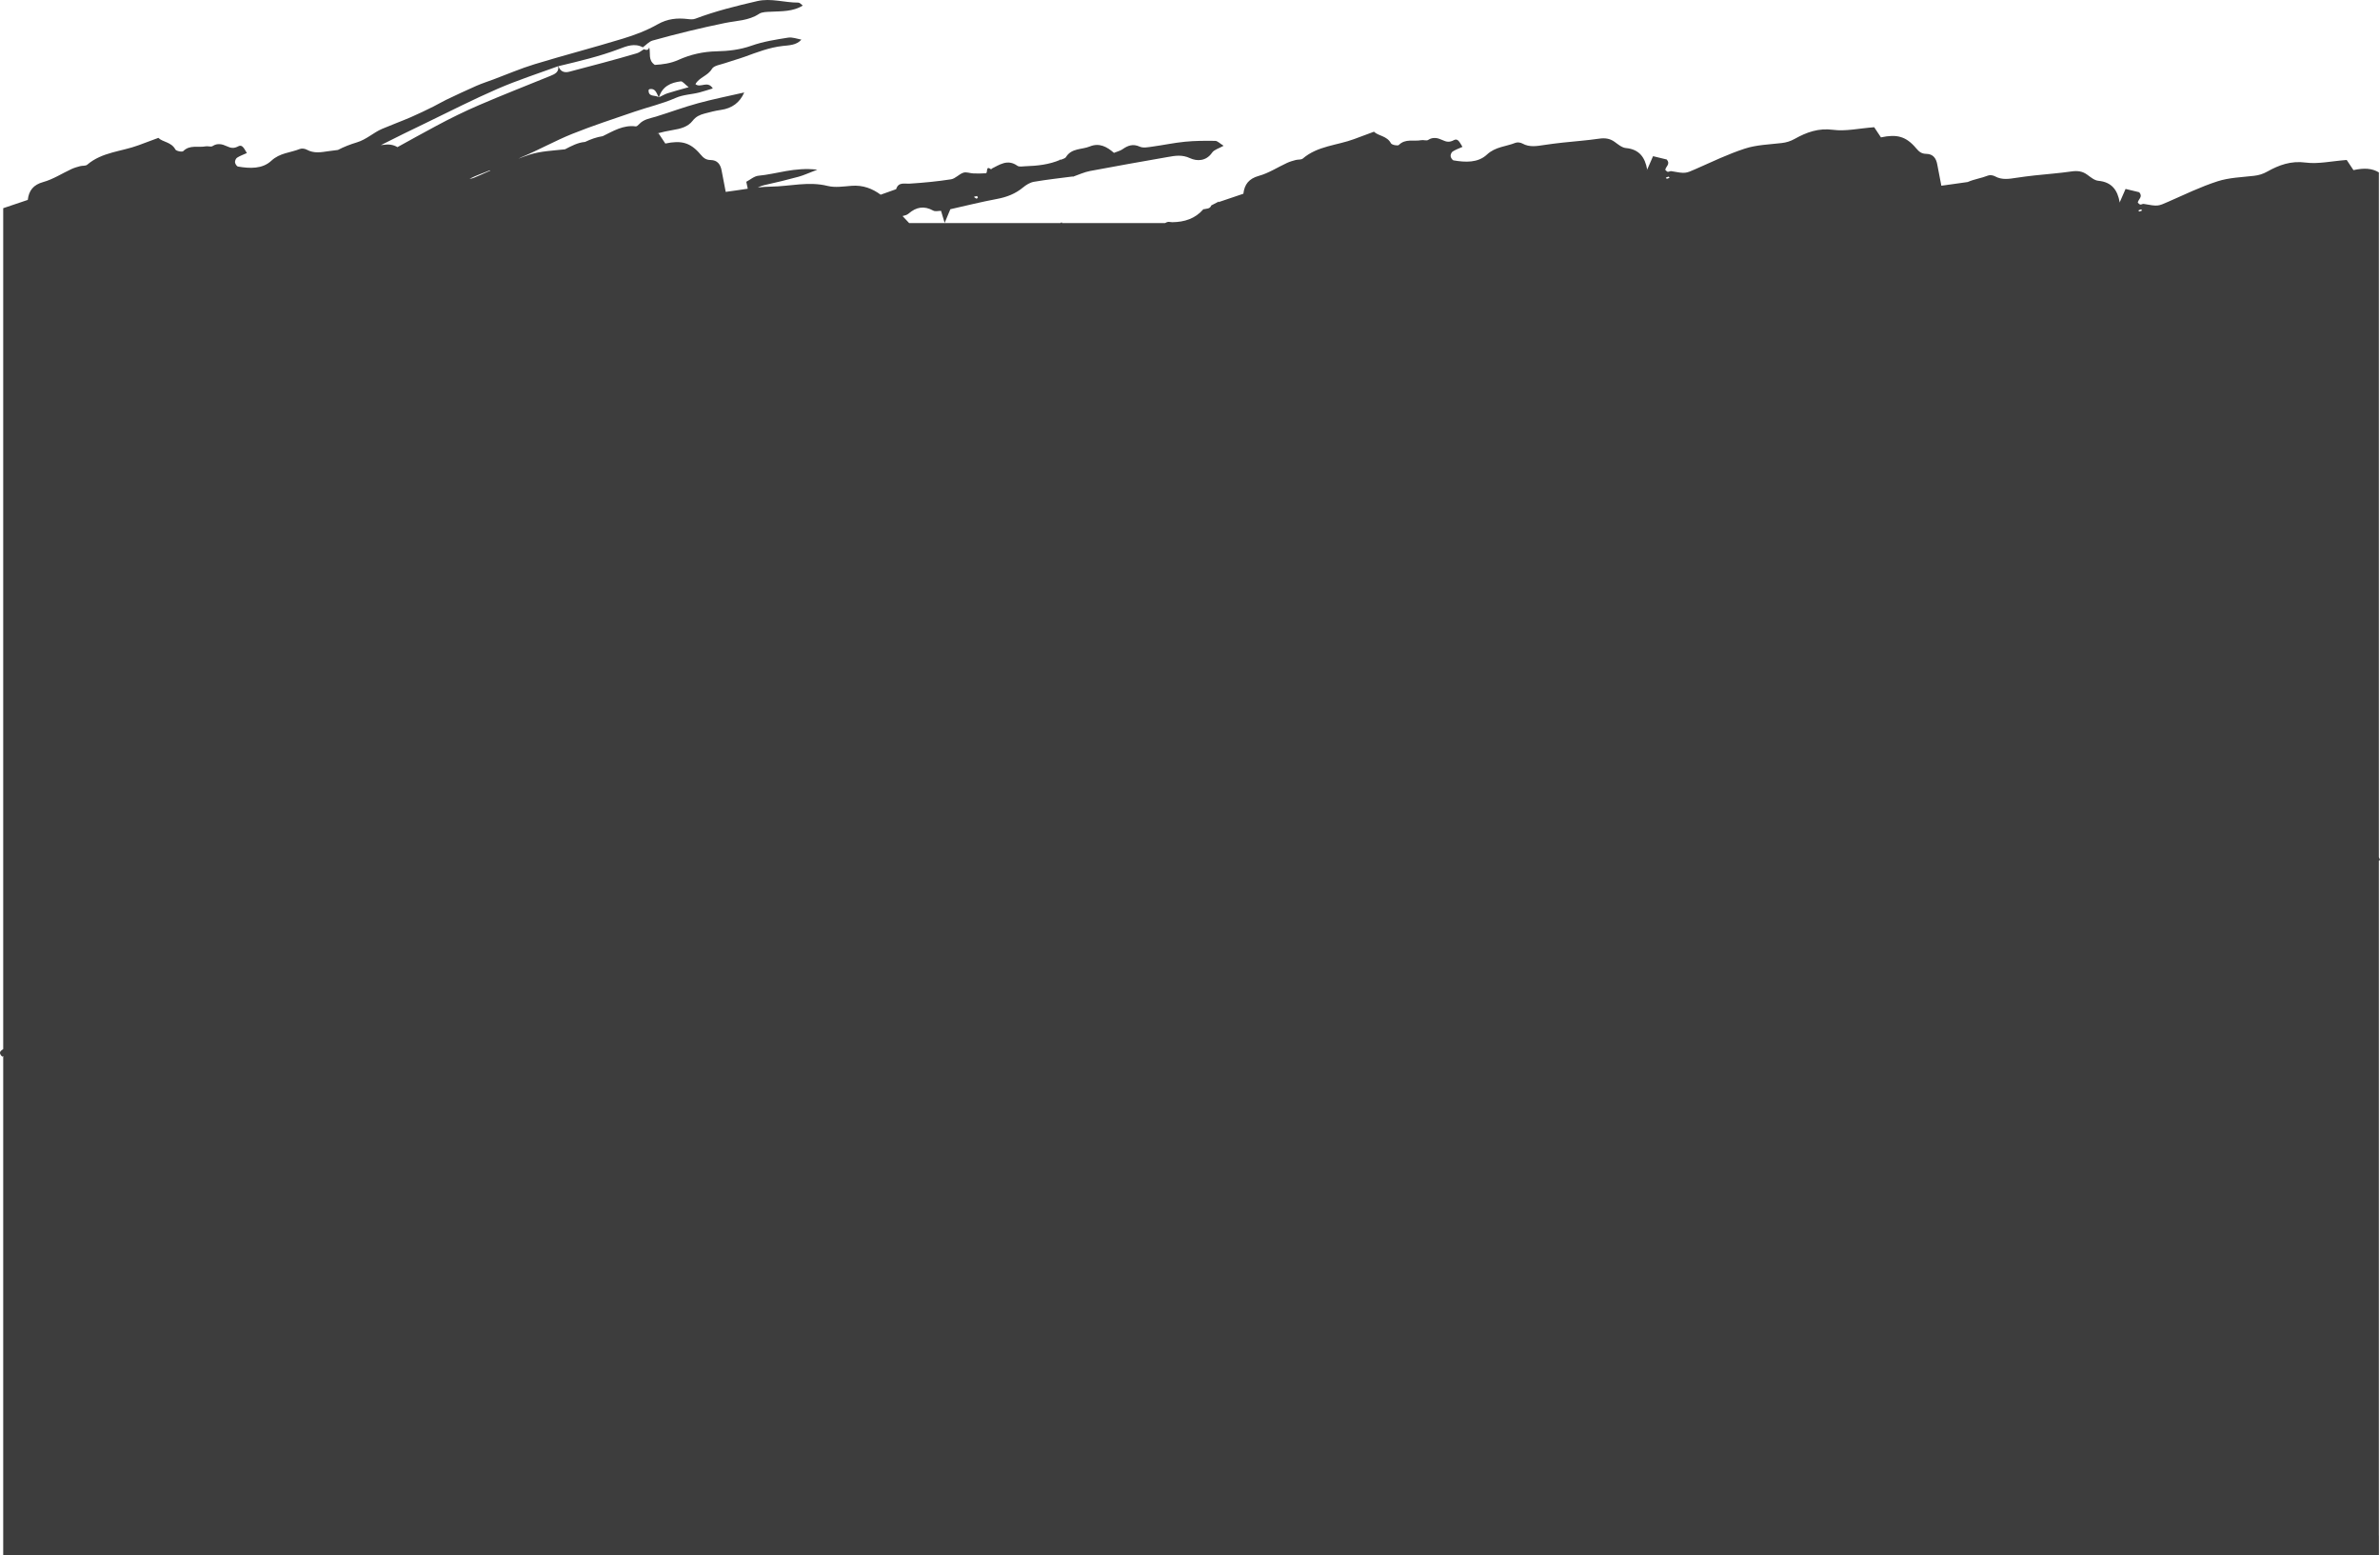  <svg
            xmlns="http://www.w3.org/2000/svg"
            width="375"
            height="245"
            viewBox="0 0 375 245"
            fill="none"
          >
            <path
              d="M374.825 241.888V135.57C374.883 135.536 374.942 135.503 375 135.471C374.943 135.323 374.884 135.176 374.826 135.029C374.826 135.029 374.825 135.029 374.825 135.031V119.461V35.136V27.156C373.729 26.502 372.52 26.432 370.817 26.797C370.452 26.248 370.028 25.613 369.753 25.198C367.296 25.386 365.238 25.87 363.281 25.608C360.99 25.301 359.086 25.994 357.262 27.016C356.544 27.418 355.916 27.604 355.147 27.695C353.223 27.919 351.226 27.972 349.41 28.558C346.739 29.42 344.186 30.659 341.607 31.791C340.019 32.489 340.04 32.529 337.769 32.121C337.6 32.09 337.396 32.249 337.225 32.221C337.082 32.196 336.965 32.027 336.836 31.921C336.888 31.392 337.704 31.013 337.064 30.282C336.429 30.129 335.706 29.954 334.91 29.762C334.575 30.53 334.28 31.202 333.987 31.875C333.651 29.968 332.759 28.678 330.625 28.479C330.01 28.422 329.405 27.909 328.862 27.513C328.097 26.956 327.32 26.872 326.395 27.006C324.48 27.284 322.547 27.421 320.622 27.63C319.66 27.735 318.7 27.858 317.744 28.002C316.589 28.176 315.451 28.392 314.332 27.773C314.027 27.603 313.531 27.535 313.22 27.66C312.185 28.076 311.073 28.214 310.04 28.672C308.652 28.851 307.266 29.085 305.884 29.255C305.652 28.048 305.431 26.97 305.237 25.885C305.061 24.91 304.558 24.25 303.52 24.236C302.778 24.225 302.398 23.933 301.898 23.339C300.323 21.473 298.877 21.102 296.368 21.639C296.003 21.09 295.579 20.454 295.304 20.04C292.847 20.228 290.789 20.711 288.832 20.449C286.541 20.142 284.637 20.836 282.813 21.858C282.095 22.26 281.467 22.446 280.698 22.535C278.774 22.761 276.777 22.813 274.959 23.399C272.289 24.262 269.736 25.499 267.157 26.632C265.569 27.33 265.59 27.37 263.319 26.961C263.149 26.931 262.946 27.089 262.774 27.061C262.632 27.038 262.515 26.867 262.386 26.761C262.438 26.234 263.254 25.854 262.614 25.123C261.979 24.971 261.256 24.795 260.459 24.603C260.125 25.37 259.83 26.043 259.536 26.714C259.2 24.807 258.309 23.517 256.175 23.319C255.56 23.261 254.954 22.748 254.411 22.352C253.647 21.796 252.87 21.712 251.944 21.846C250.03 22.123 248.097 22.26 246.173 22.469C245.211 22.574 244.251 22.697 243.294 22.841C242.139 23.015 241.001 23.231 239.882 22.612C239.577 22.443 239.081 22.374 238.769 22.5C237.276 23.099 235.62 23.104 234.283 24.353C232.873 25.669 230.893 25.582 229.039 25.265C228.839 25.231 228.593 24.85 228.564 24.605C228.535 24.369 228.689 23.998 228.883 23.87C229.323 23.582 229.838 23.407 230.431 23.136C230.019 22.477 229.723 21.725 229.097 22.066C228.377 22.458 227.91 22.362 227.238 22.05C226.562 21.736 225.798 21.53 225.024 22.043C224.766 22.213 224.289 22.012 223.932 22.083C222.762 22.312 221.448 21.79 220.406 22.835C220.232 23.01 219.296 22.826 219.16 22.57C218.527 21.379 217.172 21.431 216.485 20.748C215.333 21.175 214.345 21.542 213.358 21.91C210.66 22.913 207.608 22.973 205.276 24.975C205.024 25.191 204.527 25.103 204.157 25.203C203.698 25.326 203.233 25.458 202.803 25.656C201.316 26.341 199.904 27.273 198.35 27.702C196.789 28.133 196.082 29.034 195.91 30.519C194.512 30.99 193.237 31.42 191.962 31.851L192.042 31.743C192.022 31.744 192.001 31.745 191.982 31.745C191.979 31.756 191.978 31.767 191.976 31.777C191.602 31.971 191.228 32.164 190.854 32.358C190.64 32.965 190.048 32.836 189.599 32.982L189.65 32.915C189.633 32.915 189.616 32.914 189.598 32.914C189.598 32.932 189.598 32.952 189.598 32.97C188.313 34.446 186.628 34.976 184.73 35.001C184.445 35.004 184.119 34.887 183.884 34.99C183.776 35.037 183.662 35.084 183.561 35.14H167.327L167.35 35.041L167.078 35.085L167.162 35.138H143.247C142.886 34.755 142.546 34.393 142.21 34.035C142.557 33.955 142.914 33.86 143.157 33.65C144.365 32.603 145.6 32.38 147.04 33.173C147.37 33.355 147.882 33.207 148.273 33.211C148.448 33.796 148.587 34.261 148.841 35.109C149.233 34.171 149.473 33.596 149.74 32.958C152.161 32.416 154.605 31.801 157.078 31.34C158.618 31.052 159.985 30.534 161.197 29.524C161.683 29.119 162.301 28.741 162.908 28.636C164.951 28.285 167.017 28.064 169.074 27.793L168.974 27.869C168.985 27.865 168.996 27.86 169.007 27.857C169.033 27.851 169.058 27.842 169.085 27.834C169.085 27.832 169.084 27.83 169.084 27.827C169.974 27.514 170.846 27.109 171.761 26.934C175.843 26.157 179.937 25.448 184.028 24.727C185.192 24.522 186.252 24.337 187.505 24.917C188.57 25.41 190.039 25.429 190.983 24.042C191.305 23.57 192.051 23.387 192.795 22.962C192.202 22.6 191.843 22.195 191.478 22.189C189.888 22.164 188.288 22.17 186.707 22.326C184.969 22.496 183.254 22.868 181.521 23.103C180.879 23.191 180.124 23.346 179.587 23.103C178.51 22.614 177.71 22.918 176.854 23.517C176.51 23.758 176.067 23.855 175.515 24.08C174.434 23.138 173.235 22.445 171.702 23.075C170.44 23.593 168.838 23.305 167.959 24.741C167.814 24.979 167.389 25.044 167.093 25.189L167.129 25.162C167.145 25.15 167.161 25.139 167.157 25.141L167.166 25.135C167.161 25.137 167.155 25.139 167.15 25.141C167.069 25.136 166.988 25.129 166.908 25.123C166.957 25.14 167.006 25.158 167.055 25.175C165.301 25.932 163.439 26.125 161.555 26.188C161.132 26.201 160.592 26.32 160.303 26.114C158.737 25 157.482 25.965 156.167 26.609C156.201 26.625 156.235 26.647 156.268 26.668C156.237 26.672 156.208 26.677 156.178 26.682C155.222 25.968 155.705 27.271 155.322 27.295C154.675 27.338 154.024 27.343 153.376 27.319C152.844 27.3 152.261 27.05 151.797 27.201C151.105 27.425 150.534 28.138 149.85 28.245C147.698 28.581 145.522 28.787 143.347 28.926C142.485 28.981 141.563 28.624 141.198 29.801C140.384 30.082 139.576 30.389 138.762 30.67C137.461 29.715 135.99 29.127 134.165 29.27C132.912 29.367 131.581 29.583 130.4 29.288C127.392 28.535 124.449 29.364 121.484 29.399C120.789 29.407 120.094 29.462 119.398 29.534C119.72 29.373 120.06 29.238 120.439 29.157C122.243 28.769 124.035 28.323 125.817 27.841C126.623 27.623 127.39 27.257 128.777 26.73C125.171 26.298 122.382 27.418 119.509 27.681C118.832 27.743 118.203 28.315 117.588 28.633C117.673 29.037 117.75 29.394 117.819 29.727C116.66 29.891 115.502 30.084 114.346 30.226C114.114 29.019 113.893 27.941 113.698 26.856C113.523 25.881 113.02 25.221 111.982 25.207C111.24 25.196 110.86 24.904 110.36 24.31C108.785 22.444 107.339 22.072 104.83 22.61C104.465 22.061 104.041 21.425 103.766 21.011C103.669 21.018 103.576 21.029 103.48 21.037C104.314 20.819 105.152 20.62 105.999 20.483C107.245 20.284 108.393 19.978 109.124 19.036C109.659 18.345 110.28 18.084 111.009 17.889C111.859 17.66 112.716 17.438 113.585 17.315C115.337 17.065 116.562 16.172 117.264 14.566C114.832 15.123 112.382 15.61 109.979 16.265C107.753 16.871 105.583 17.683 103.375 18.364C102.431 18.655 101.427 18.768 100.706 19.558C100.564 19.714 100.335 19.93 100.173 19.91C98.205 19.65 96.626 20.643 94.97 21.448C93.992 21.602 93.077 21.928 92.192 22.354C92.16 22.357 92.131 22.363 92.1 22.367C91.047 22.46 90.036 22.99 89.021 23.52C87.14 23.732 85.197 23.796 83.422 24.369C82.832 24.559 82.249 24.774 81.669 24.996C81.812 24.915 81.97 24.838 82.144 24.766C84.863 23.643 87.443 22.181 90.172 21.085C93.389 19.794 96.695 18.721 99.975 17.594C102.122 16.857 104.364 16.35 106.429 15.436C107.686 14.881 108.972 14.889 110.222 14.558C110.905 14.377 111.577 14.153 112.312 13.93C111.493 12.622 110.352 13.927 109.577 13.252C110.173 12.169 111.527 11.958 112.18 10.844C112.488 10.319 113.518 10.195 114.239 9.944C115.264 9.586 116.318 9.309 117.338 8.94C119.292 8.232 121.215 7.476 123.322 7.241C124.332 7.127 125.484 7.132 126.27 6.243C125.566 6.107 124.838 5.824 124.173 5.929C122.231 6.237 120.251 6.543 118.41 7.197C116.601 7.839 114.755 8.047 112.919 8.084C110.783 8.125 108.79 8.586 106.894 9.436C105.649 9.995 104.399 10.15 103.178 10.223C102.049 9.474 102.551 8.351 102.293 7.452C102.168 7.975 101.818 7.895 101.446 7.76C101.084 7.975 100.745 8.274 100.353 8.391C98.587 8.917 96.809 9.402 95.031 9.884C93.25 10.368 91.468 10.84 89.683 11.301C88.845 11.517 88.271 11.216 87.983 10.423C91.207 9.647 94.434 8.9 97.549 7.716C98.712 7.274 99.99 6.745 101.288 7.456C101.798 7.09 102.26 6.545 102.827 6.386C106.607 5.329 110.418 4.402 114.266 3.615C116.063 3.247 117.96 3.269 119.598 2.184C120.085 1.861 120.836 1.88 121.472 1.847C123.193 1.76 124.936 1.839 126.484 0.878C126.248 0.681 126.01 0.409 125.775 0.41C123.618 0.423 121.485 -0.328 119.317 0.172C116.012 0.936 112.721 1.75 109.539 2.954C109.182 3.089 108.733 3.043 108.336 2.996C106.676 2.803 105.161 2.955 103.617 3.832C101.919 4.797 100.04 5.507 98.163 6.08C93.545 7.49 88.867 8.706 84.246 10.111C82.05 10.777 79.931 11.696 77.779 12.5C76.867 12.841 75.935 13.137 75.045 13.528C73.441 14.231 71.857 14.98 70.277 15.733C69.602 16.055 68.964 16.453 68.292 16.782C67.121 17.356 65.95 17.936 64.752 18.451C63.257 19.095 61.726 19.653 60.228 20.289C58.834 20.881 57.758 21.97 56.21 22.434C55.189 22.74 54.189 23.128 53.244 23.621C52.75 23.684 52.254 23.738 51.761 23.812C50.605 23.986 49.468 24.202 48.349 23.583C48.043 23.413 47.548 23.345 47.236 23.471C45.743 24.07 44.087 24.075 42.75 25.324C41.34 26.64 39.36 26.553 37.506 26.238C37.306 26.203 37.06 25.821 37.031 25.577C37.002 25.341 37.156 24.971 37.35 24.843C37.789 24.554 38.305 24.38 38.898 24.108C38.486 23.449 38.19 22.697 37.564 23.037C36.843 23.429 36.377 23.333 35.705 23.021C35.029 22.707 34.264 22.502 33.491 23.014C33.233 23.184 32.756 22.983 32.399 23.054C31.229 23.284 29.915 22.761 28.873 23.806C28.698 23.981 27.763 23.797 27.627 23.541C26.995 22.35 25.638 22.402 24.952 21.719C23.8 22.148 22.812 22.514 21.825 22.881C19.126 23.884 16.075 23.944 13.743 25.946C13.491 26.162 12.994 26.074 12.624 26.174C12.165 26.297 11.7 26.429 11.27 26.627C9.783 27.313 8.371 28.244 6.817 28.673C5.256 29.104 4.549 30.005 4.377 31.49C3.007 31.951 1.755 32.374 0.506 32.796V35.137V104.467V113.178V116.812V126.274V148.108V148.191V149.963V151.609V154.439V159.366V161V165.254C0.426 165.316 0.35 165.381 0.261 165.438C-0.113 165.683 -0.092 166.056 0.367 166.456C0.413 166.419 0.46 166.378 0.506 166.341V245.004H374.831V241.888H374.825ZM153.932 30.88C153.974 30.875 154.033 31.035 154.083 31.119C154.009 31.184 153.903 31.317 153.867 31.299C153.713 31.23 153.582 31.114 153.442 31.017C153.605 30.967 153.766 30.899 153.932 30.88ZM107.269 12.817C107.544 12.786 107.874 13.249 108.508 13.738C107.132 14.128 106.133 14.379 105.158 14.701C104.695 14.854 104.274 15.133 103.833 15.318C104.344 13.639 105.667 12.998 107.269 12.817ZM102.369 14.034C103.213 13.895 103.414 14.559 103.692 15.119C103.721 15.177 103.736 15.241 103.755 15.305C103.678 15.263 103.603 15.217 103.522 15.19C102.972 15.006 102.157 15.186 102.189 14.217C102.19 14.151 102.299 14.046 102.369 14.034ZM62.624 23.176C61.939 22.769 61.234 22.695 60.409 22.815C60.277 22.835 60.143 22.843 60.011 22.862C62.351 21.663 64.722 20.524 67.089 19.377C70.843 17.561 74.562 15.658 78.384 13.999C81.501 12.645 84.749 11.595 87.945 10.43C87.946 10.43 87.947 10.43 87.949 10.43C88.104 11.349 87.441 11.663 86.738 11.949C82.989 13.476 79.218 14.949 75.5 16.549C73.203 17.537 70.948 18.642 68.745 19.827C66.697 20.928 64.658 22.049 62.624 23.176ZM75.62 27.601C74.834 27.946 74.442 28.13 73.972 28.178C75.027 27.614 76.152 27.268 77.171 26.828C77.201 26.844 77.227 26.856 77.257 26.871C76.711 27.115 76.165 27.361 75.62 27.601ZM259.523 26.744C259.466 26.744 259.409 26.747 259.351 26.744C259.414 26.735 259.476 26.722 259.538 26.713C259.533 26.724 259.528 26.733 259.523 26.744ZM262.642 28.159C262.598 28.167 262.528 28.053 262.471 27.994C262.612 27.935 262.751 27.859 262.898 27.826C262.939 27.816 263.007 27.937 263.063 27.998C262.923 28.055 262.786 28.13 262.642 28.159ZM333.972 31.905C333.915 31.904 333.858 31.907 333.8 31.905C333.863 31.895 333.925 31.886 333.987 31.875C333.982 31.884 333.977 31.894 333.972 31.905ZM337.089 33.319C337.046 33.328 336.976 33.213 336.919 33.155C337.06 33.095 337.199 33.02 337.346 32.987C337.386 32.978 337.455 33.098 337.511 33.159C337.372 33.216 337.235 33.29 337.089 33.319Z"
              fill="#3d3d3d"
            />
          </svg>
          